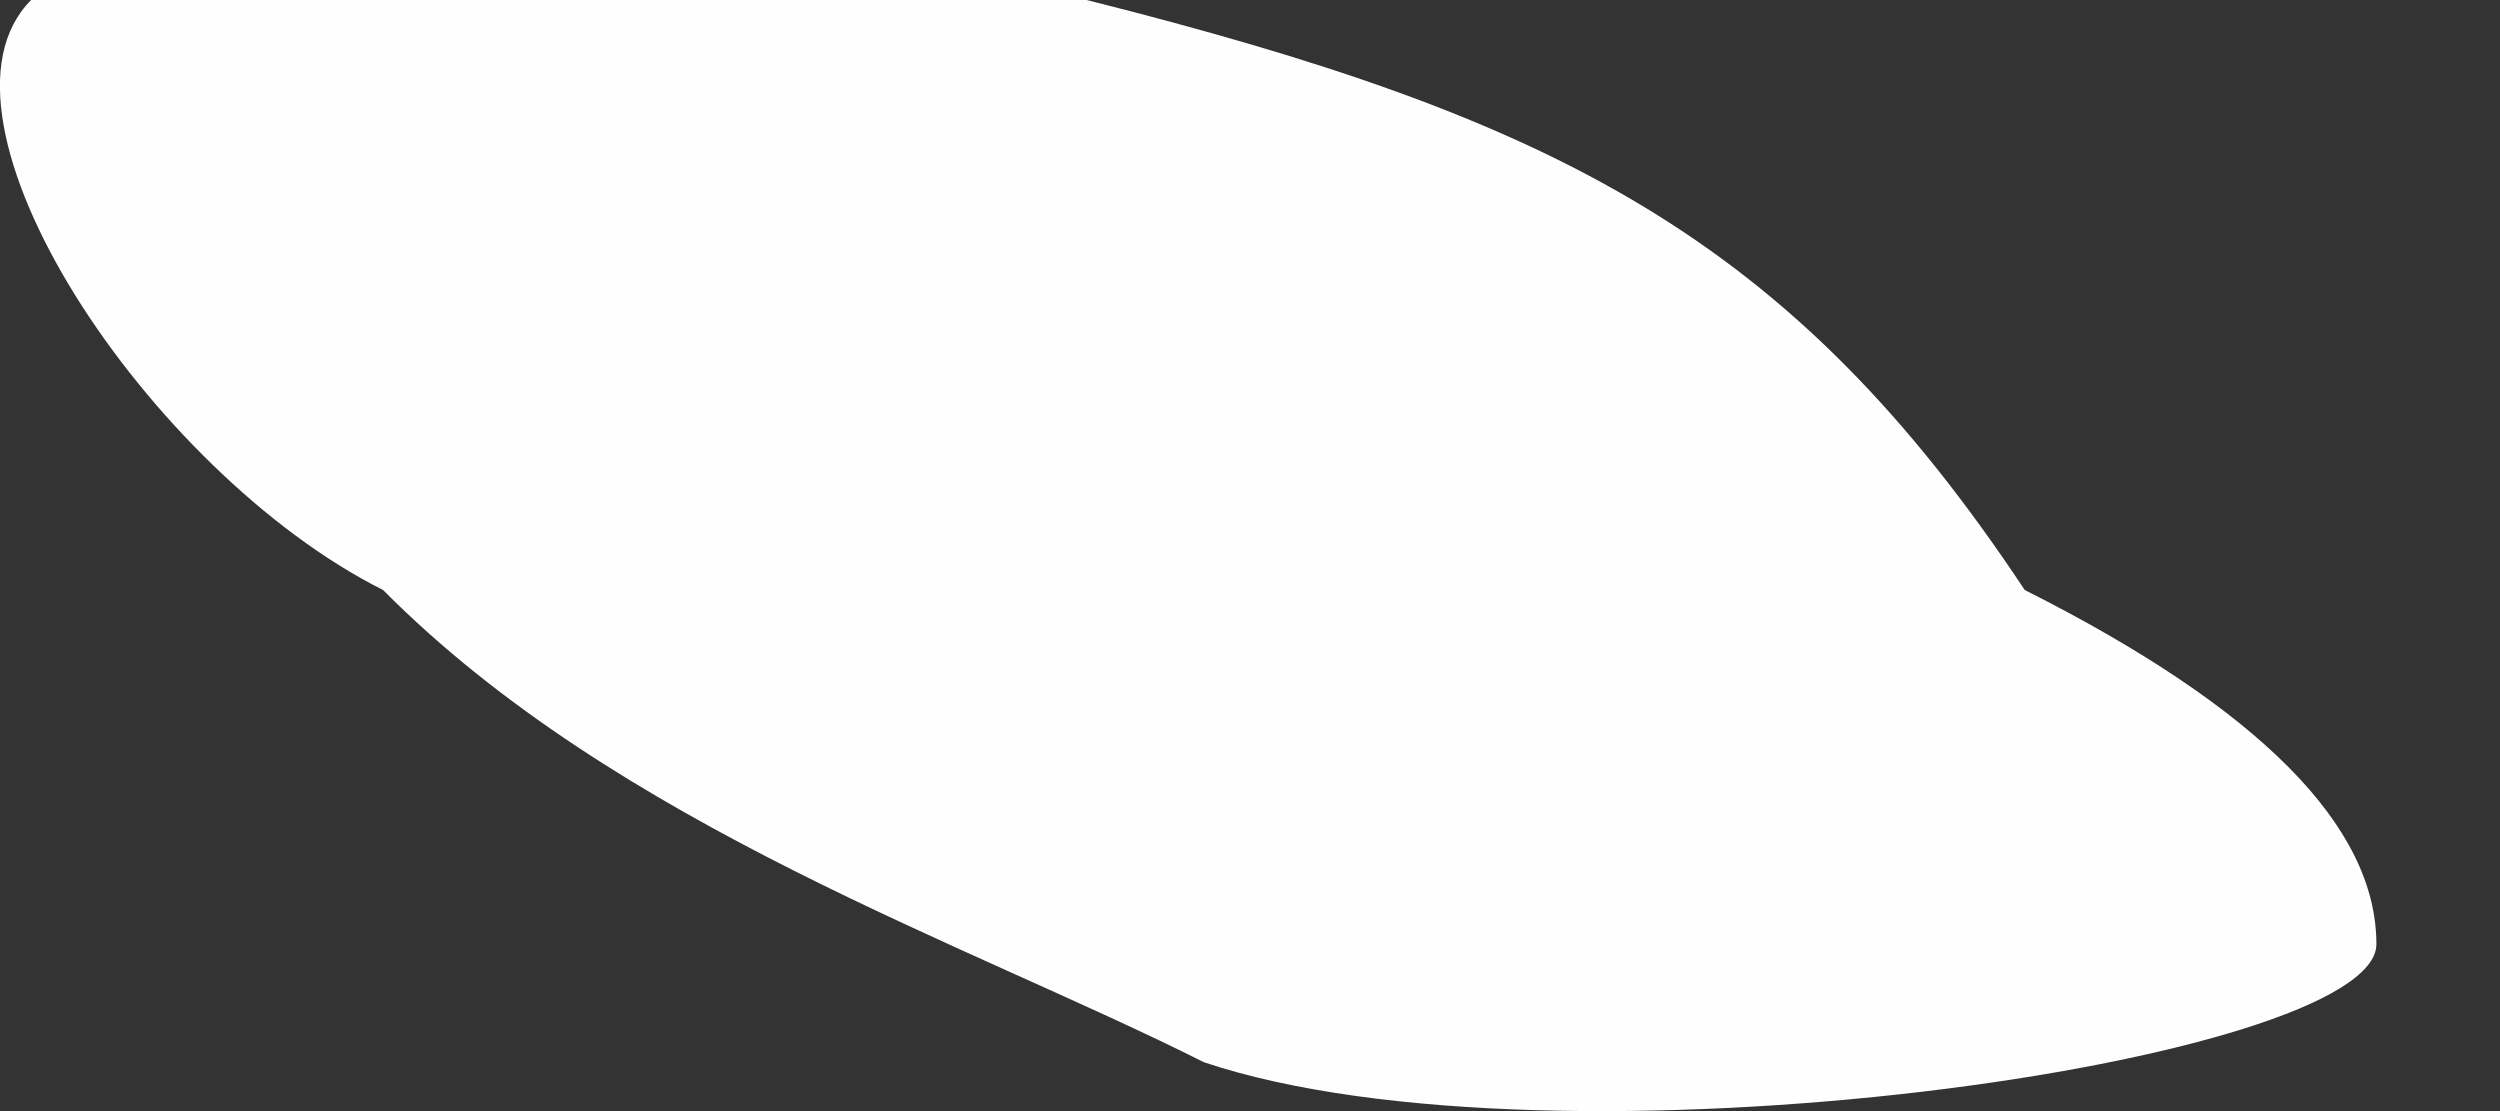 <?xml version="1.0" encoding="UTF-8"?> <svg xmlns="http://www.w3.org/2000/svg" width="9" height="4" viewBox="0 0 9 4" fill="none"><rect x="0" y="0" width="9" height="4" fill="#333333" stroke="none"/> <path fill-rule="evenodd" clip-rule="evenodd" d="M4.334 3.824C3.489 3.399 2.223 2.974 1.379 2.124C0.534 1.7 -0.31 0.425 0.112 0C0.112 0 3.067 0 3.912 0C5.6 0.425 6.444 0.85 7.289 2.124C8.133 2.549 8.555 2.974 8.555 3.399C8.555 3.824 5.6 4.249 4.334 3.824Z" fill="#FDFEFD"></path> </svg> 